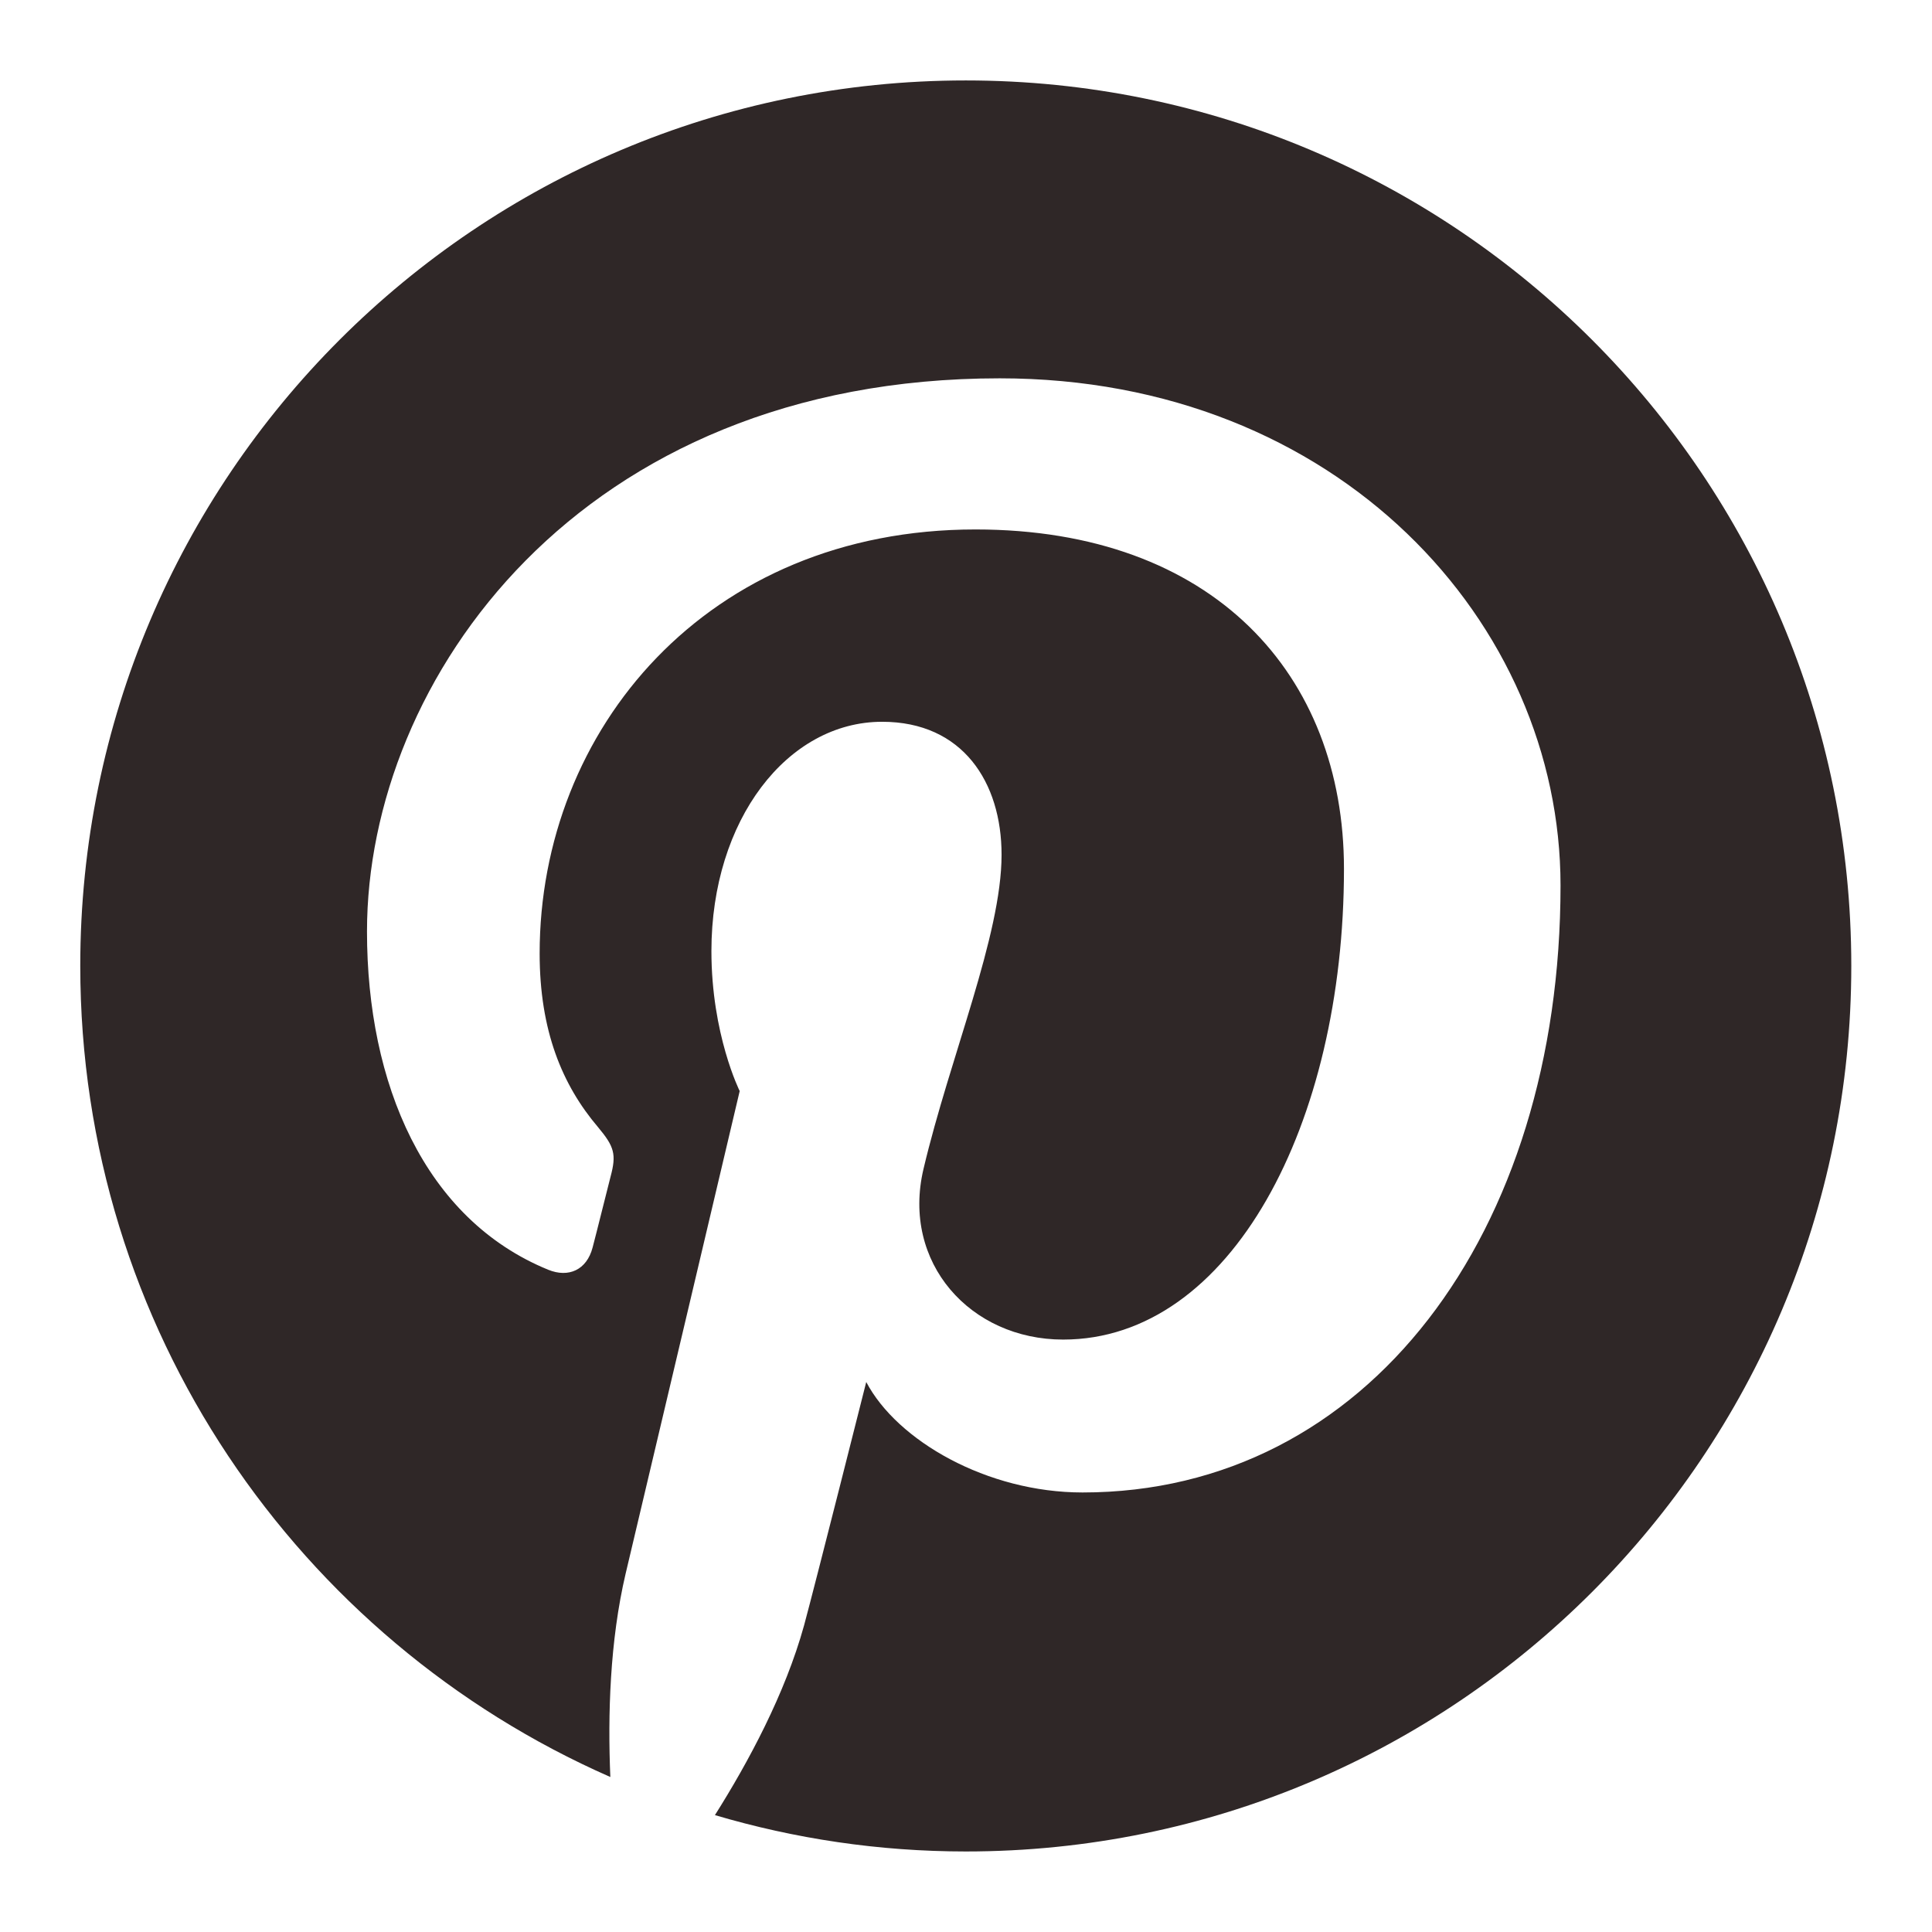 <svg width="22" height="22" viewBox="0 0 22 22" fill="none" xmlns="http://www.w3.org/2000/svg">
<path d="M10.998 0.916C5.429 0.916 0.914 5.43 0.914 10.998C0.914 15.128 3.397 18.675 6.95 20.235C6.92 19.53 6.944 18.686 7.124 17.92C7.319 17.101 8.423 12.424 8.423 12.424C8.423 12.424 8.101 11.781 8.101 10.83C8.101 9.335 8.967 8.219 10.045 8.219C10.963 8.219 11.405 8.909 11.405 9.733C11.405 10.654 10.818 12.034 10.516 13.311C10.263 14.381 11.052 15.254 12.106 15.254C14.017 15.254 15.304 12.799 15.304 9.893C15.304 7.683 13.816 6.029 11.108 6.029C8.049 6.029 6.145 8.31 6.145 10.857C6.145 11.736 6.402 12.355 6.809 12.834C6.995 13.056 7.021 13.144 6.953 13.397C6.905 13.583 6.795 14.029 6.748 14.206C6.681 14.462 6.474 14.553 6.243 14.459C4.834 13.883 4.179 12.341 4.179 10.607C4.179 7.742 6.595 4.308 11.384 4.308C15.235 4.308 17.77 7.093 17.77 10.083C17.77 14.039 15.57 16.995 12.327 16.995C11.239 16.995 10.215 16.405 9.864 15.737C9.864 15.737 9.278 18.061 9.156 18.509C8.941 19.286 8.523 20.064 8.141 20.669C9.047 20.937 10.006 21.083 10.998 21.083C16.568 21.083 21.081 16.568 21.081 10.998C21.081 5.43 16.568 0.916 10.998 0.916Z" fill="#2F2727"/>
</svg>
